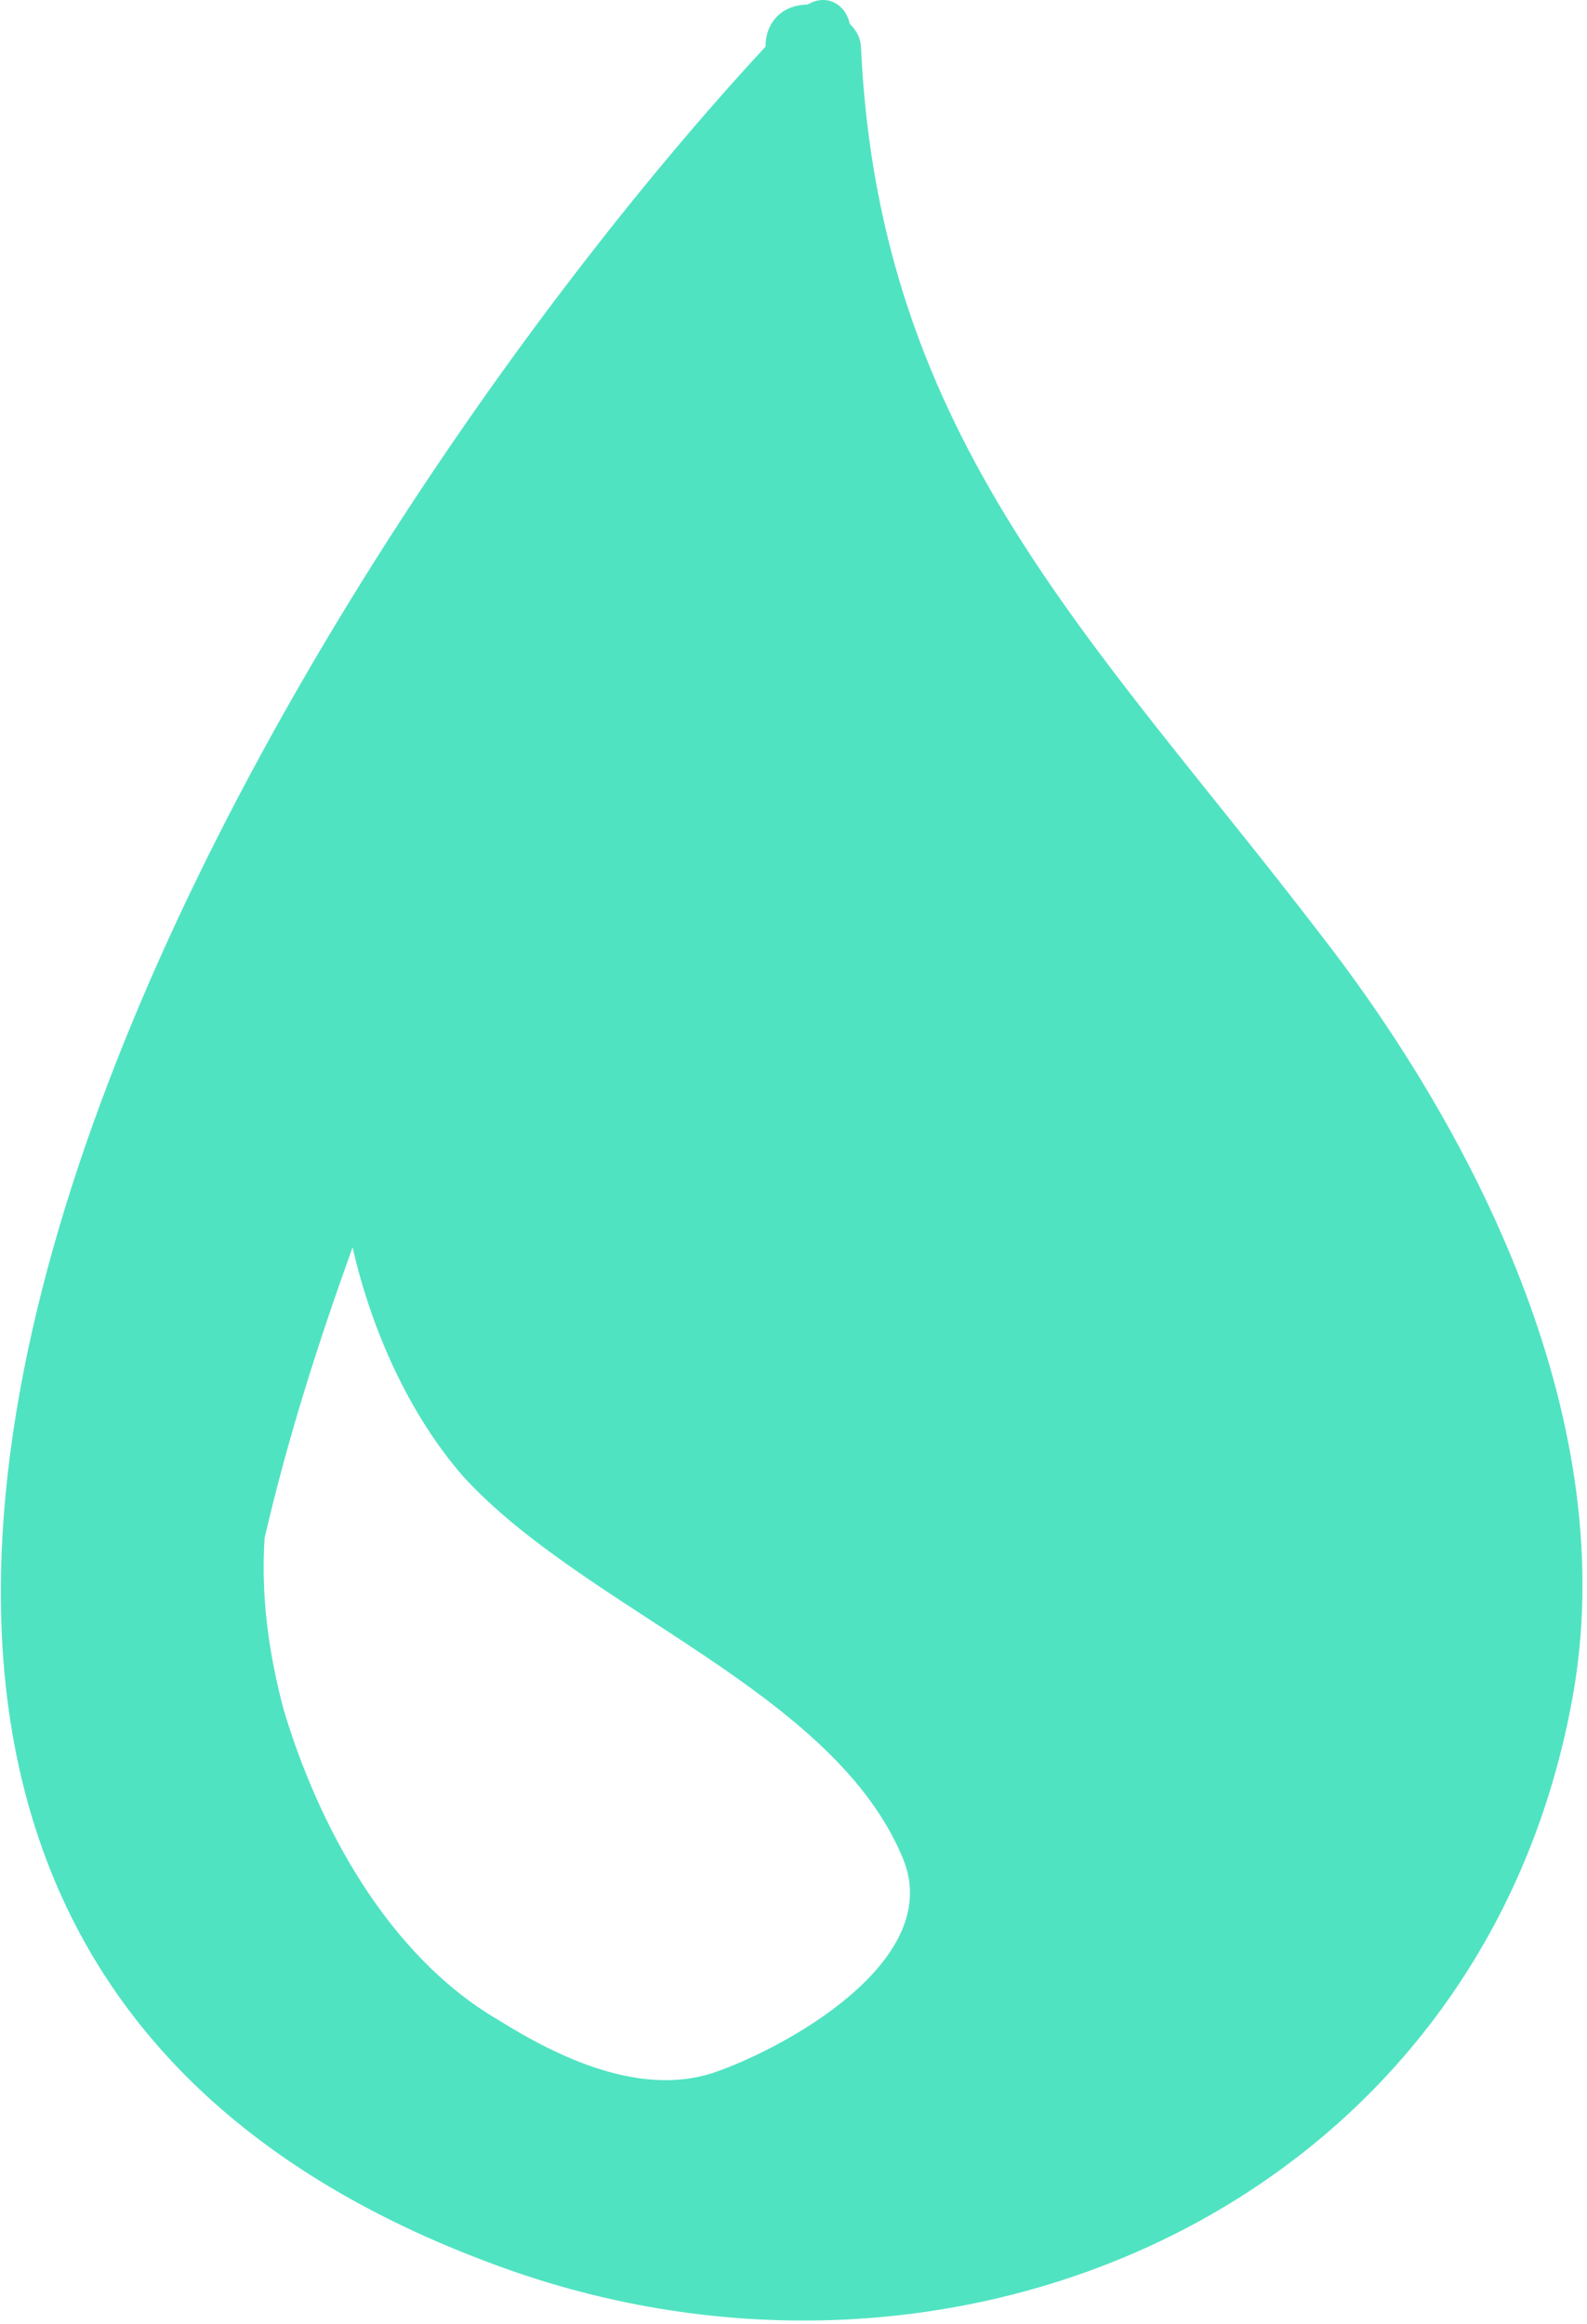<?xml version="1.0" encoding="UTF-8"?>
<svg width="254px" height="372px" viewBox="0 0 254 372" version="1.1" xmlns="http://www.w3.org/2000/svg" xmlns:xlink="http://www.w3.org/1999/xlink">
    <!-- Generator: Sketch 52.6 (67491) - http://www.bohemiancoding.com/sketch -->
    <title>water-drop</title>
    <desc>Created with Sketch.</desc>
    <g id="Page-1" stroke="none" stroke-width="1" fill="none" fill-rule="evenodd">
        <g id="water-drop" transform="translate(0, -1)" fill="#50E3C2" fill-rule="nonzero">
            <path d="M211.265,150.448 C175.158,103.324 140.885,71.5 137.826,9.076 C137.826,7.24 137.214,6.016 135.99,4.792 C135.378,1.732 132.318,-0.104 129.258,1.732 C125.586,1.732 122.527,4.18 122.527,8.464 C45.415,91.696 -84.941,302.836 79.075,363.423 C153.127,390.964 236.971,353.632 251.659,272.847 C259.614,229.396 236.969,183.497 211.265,150.448 Z M79.686,324.256 C61.938,313.852 50.922,293.045 45.414,274.684 C42.966,265.504 41.742,256.325 42.354,247.145 C46.026,231.233 50.922,215.932 56.43,200.633 C59.49,214.096 65.61,227.561 74.178,237.352 C93.762,258.774 133.542,271.625 144.558,298.553 C151.29,315.076 124.974,329.153 113.958,332.824 C102.33,336.496 89.477,330.377 79.686,324.256 Z" id="Shape"></path>
        </g>
    </g>
</svg>